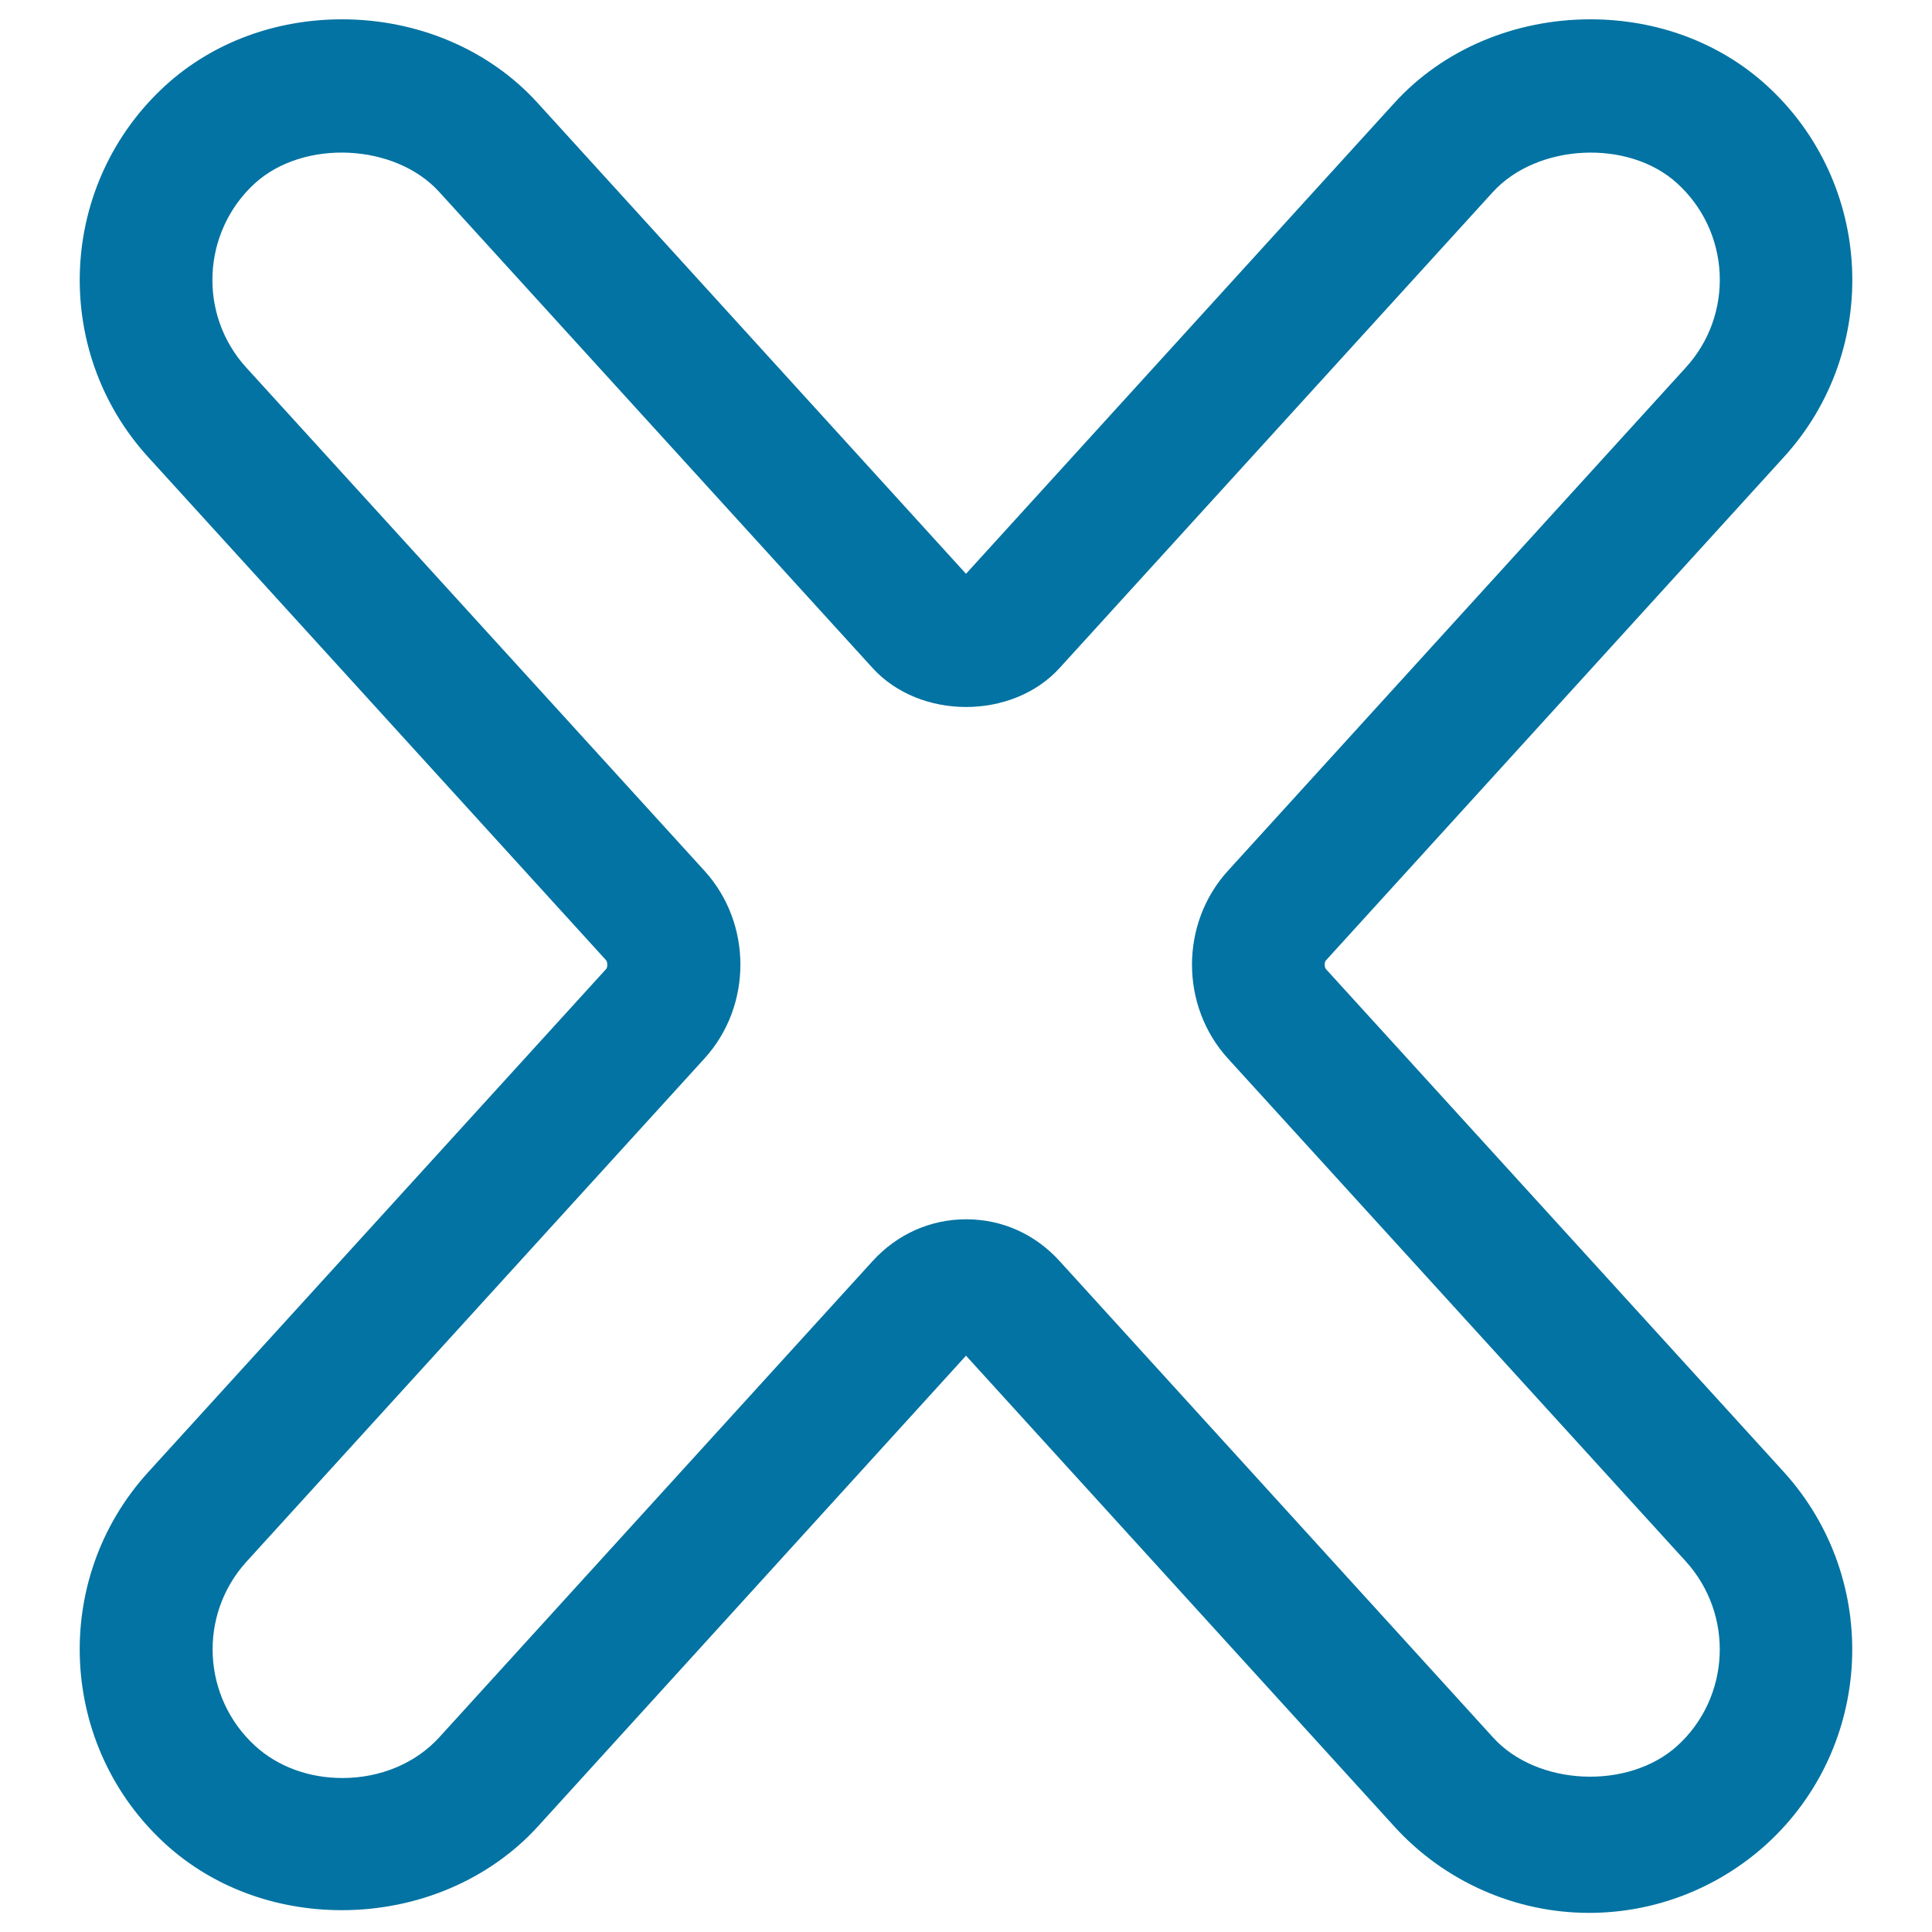 <svg xmlns="http://www.w3.org/2000/svg" viewBox="0 0 1000 1000" style="fill:#0273a2">
<title>Delete Cross SVG icon</title>
<g><path d="M923.4,762L686.3,501.6c-0.8-0.9-0.9-3.7,0-4.5l237.1-260.6c50.5-55.5,46.4-141.9-9.1-192.4c-24.2-22-56.5-34.1-91.1-34.1c-39.4,0-76.3,15.7-101.3,43.1L500,297L278.2,53.2C253.2,25.7,216.3,10,177,10c-34.6,0-67,12.1-91.2,34.1C30.2,94.7,26.1,181,76.7,236.6l237,260.4c0.8,0.9,0.9,3.7,0,4.6L76.6,762.1C26.1,817.7,30.2,904,85.8,954.6c24.2,22,56.5,34.1,91.1,34.1c39.4,0,76.3-15.8,101.3-43.1L500,701.7l221.8,243.8c25.8,28.3,62.5,44.6,100.7,44.6c33.9,0,66.5-12.6,91.8-35.5C969.8,904,973.8,817.7,923.4,762z M868.1,903.7c-25.4,22.9-72.6,20.8-95.4-4.5L548.6,652.9c-12.7-14.1-29.9-21.8-48.5-21.8c-18.5,0-35.8,7.7-48.5,21.7L227.4,899.2c-12.2,13.4-30.4,21.1-50.2,21.1c-17.3,0-33.4-5.9-45.1-16.6c-27.5-25.1-29.6-67.8-4.5-95.4l237.1-260.5c24.7-27.2,24.7-69.8,0-97L127.5,190.3c-25.1-27.5-23-70.3,4.4-95.4c25.3-23,72.6-20.7,95.4,4.4l224.2,246.3c24.5,27.1,72.5,27.1,97,0.1L772.7,99.4c23-25.2,70.3-27.5,95.4-4.5c13.3,12.1,21.1,28.7,22,46.7c0.8,18.1-5.4,35.3-17.5,48.6L635.5,450.8c-24.7,27.2-24.7,69.8,0,97l237.1,260.4C897.6,835.8,895.7,878.6,868.1,903.7z"/></g>
</svg>